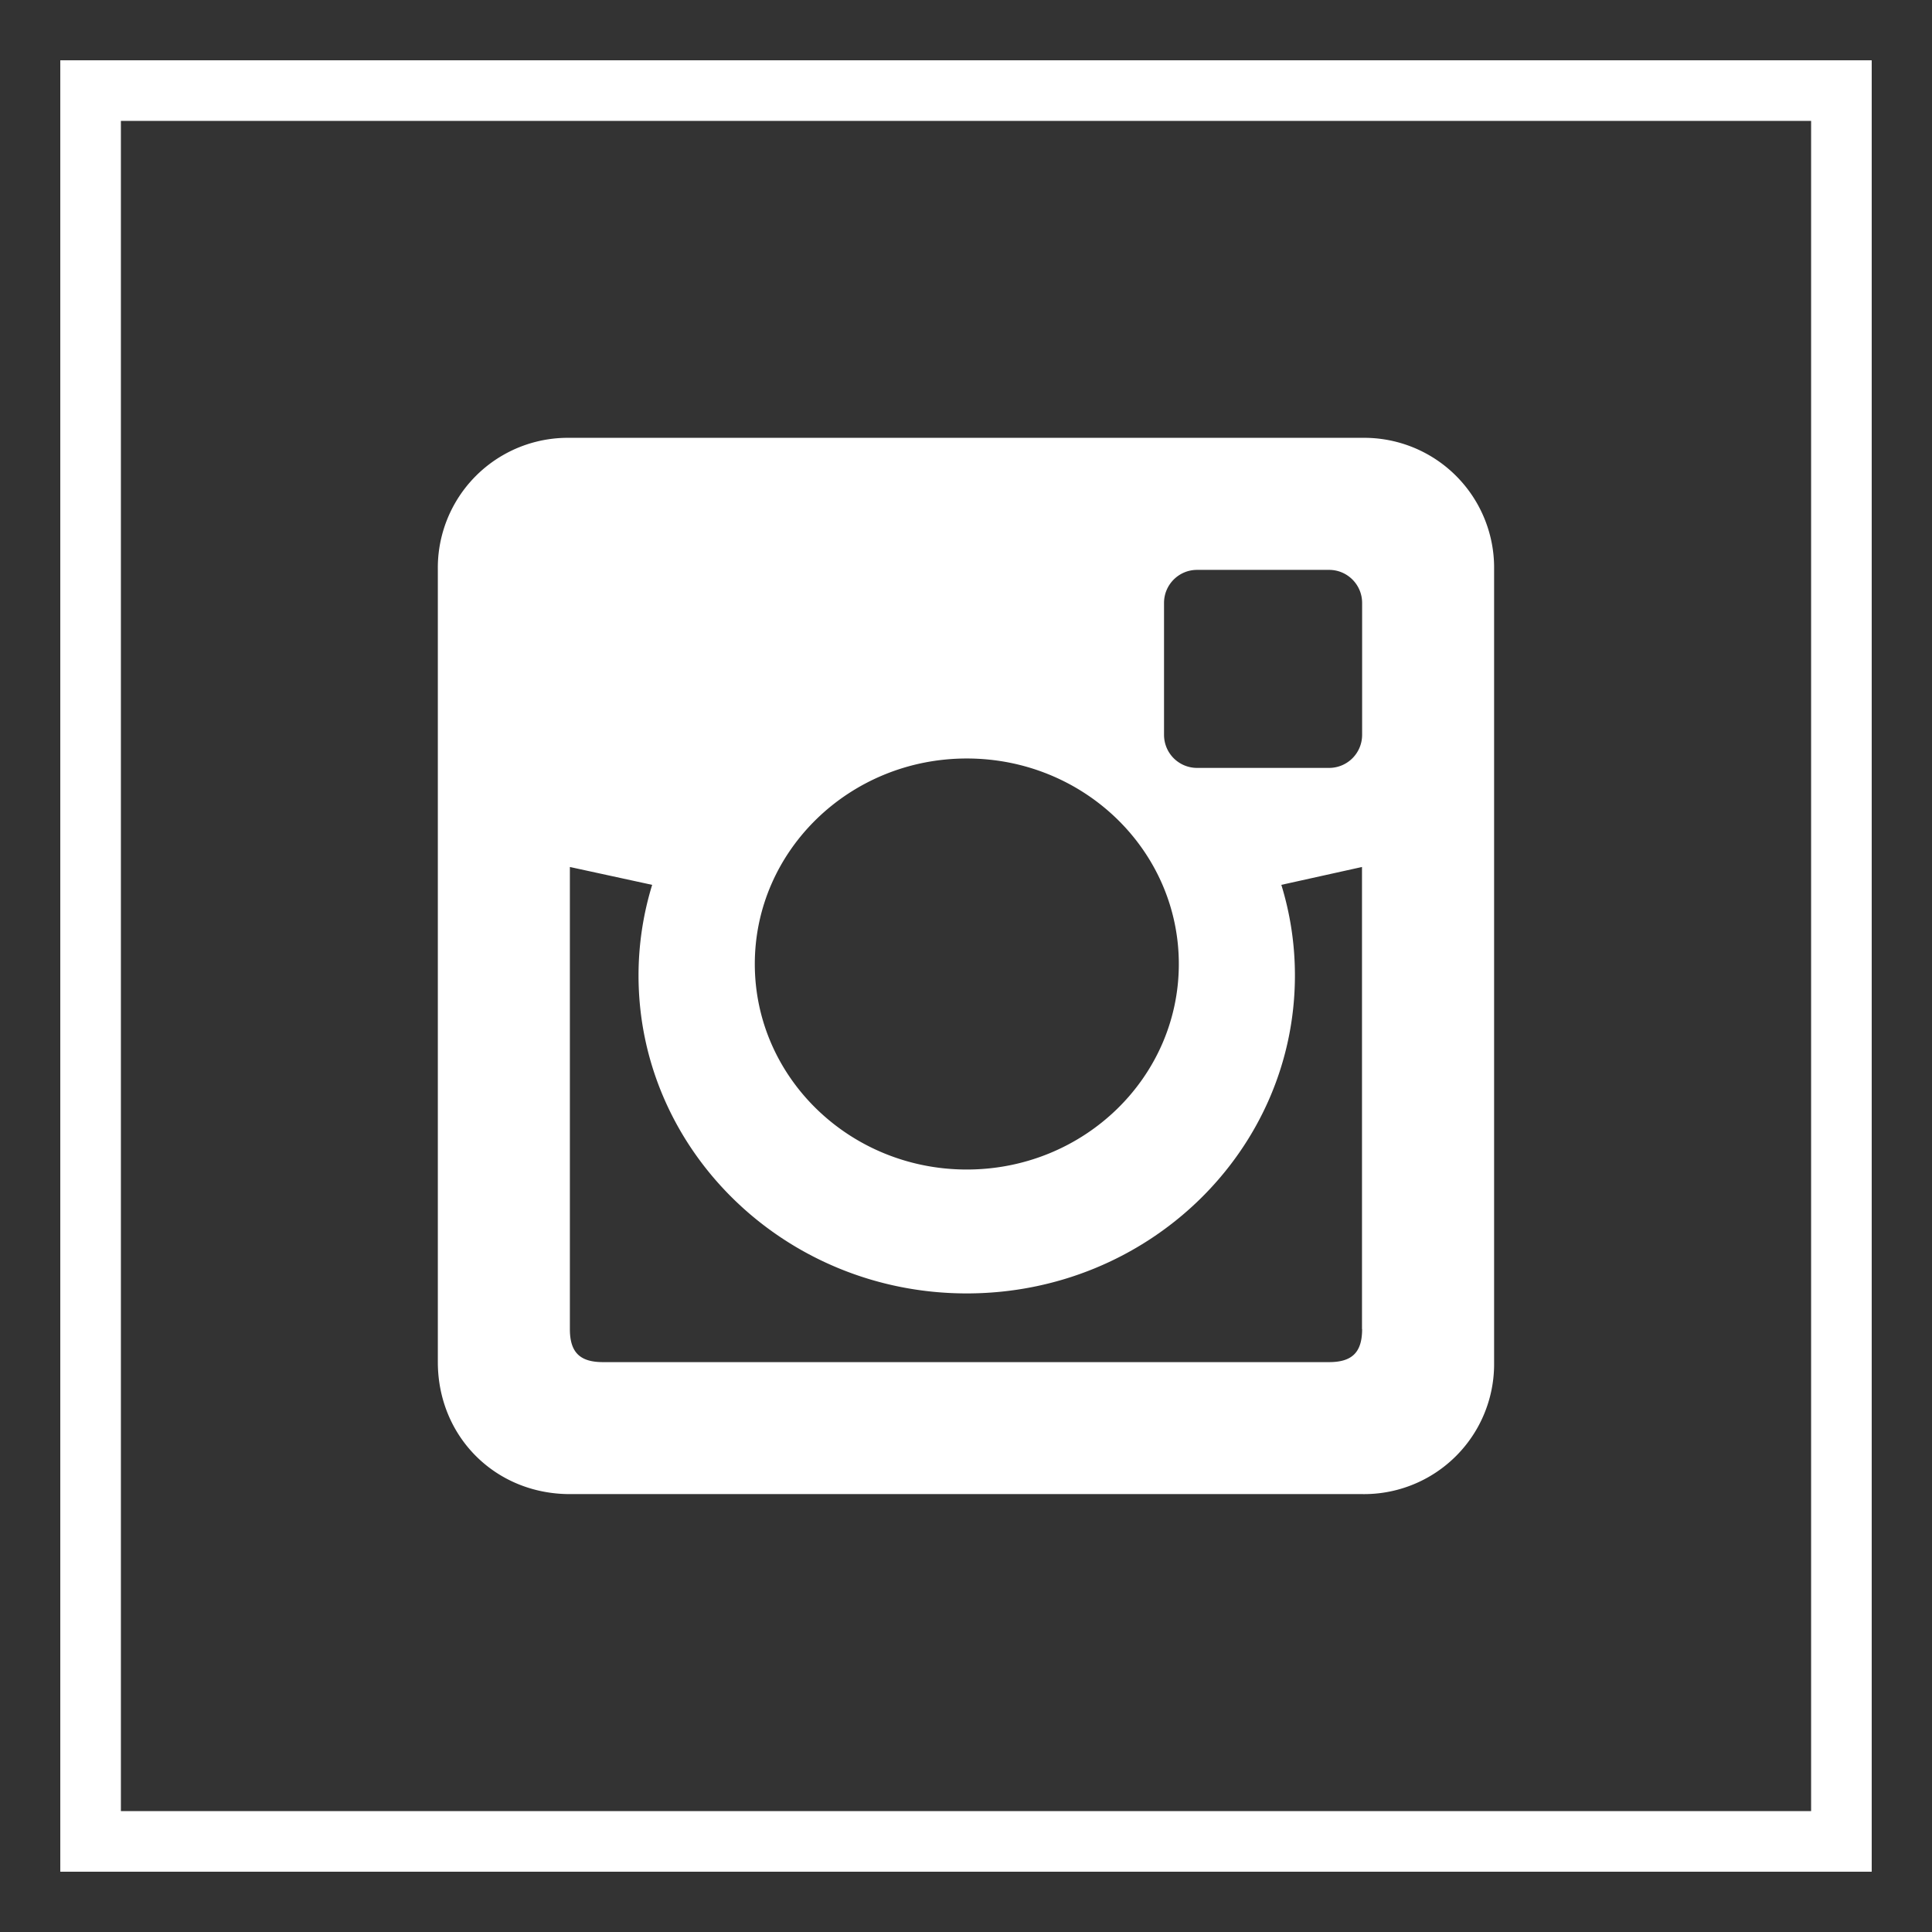 <?xml version="1.0" encoding="UTF-8"?>
<svg xmlns="http://www.w3.org/2000/svg" version="1.1" id="Layer_1" x="0px" y="0px" viewBox="0 0 32 32" xml:space="preserve">
    <rect x="0" y="0" width="32" height="32" fill="#333333" stroke="none"/>
    <g fill="#ffffff"><path d="M30 2v28H2V2h28m1-1H1v30h30V1z"/><path
        d="M30 2v28H2V2h28m1-1H1v30h30V1z"/></g>
    <path fill="#ffffff"
          d="M22.561 7.252H9.439a2.153 2.153 0 0 0-2.187 2.187V22.56c0 1.234.952 2.187 2.187 2.187H22.56a2.154 2.154 0 0 0 2.187-2.187V9.439a2.152 2.152 0 0 0-2.186-2.187zm-6.548 5.311c1.94 0 3.512 1.524 3.512 3.404 0 1.879-1.572 3.404-3.512 3.404-1.939 0-3.511-1.525-3.511-3.404 0-1.88 1.573-3.404 3.511-3.404zm6.548 9.451c0 .383-.164.547-.547.547H9.986c-.382 0-.547-.163-.547-.547V14.36l1.363.296a5.105 5.105 0 0 0-.226 1.5c0 2.907 2.436 5.267 5.436 5.267 3.003 0 5.436-2.359 5.436-5.267 0-.522-.079-1.025-.225-1.5l1.336-.296v7.654h.002zm0-9.842a.547.547 0 0 1-.547.547h-2.187a.547.547 0 0 1-.547-.547V9.986c0-.302.245-.547.547-.547h2.187c.302 0 .547.245.547.547v2.186z"/>
</svg>